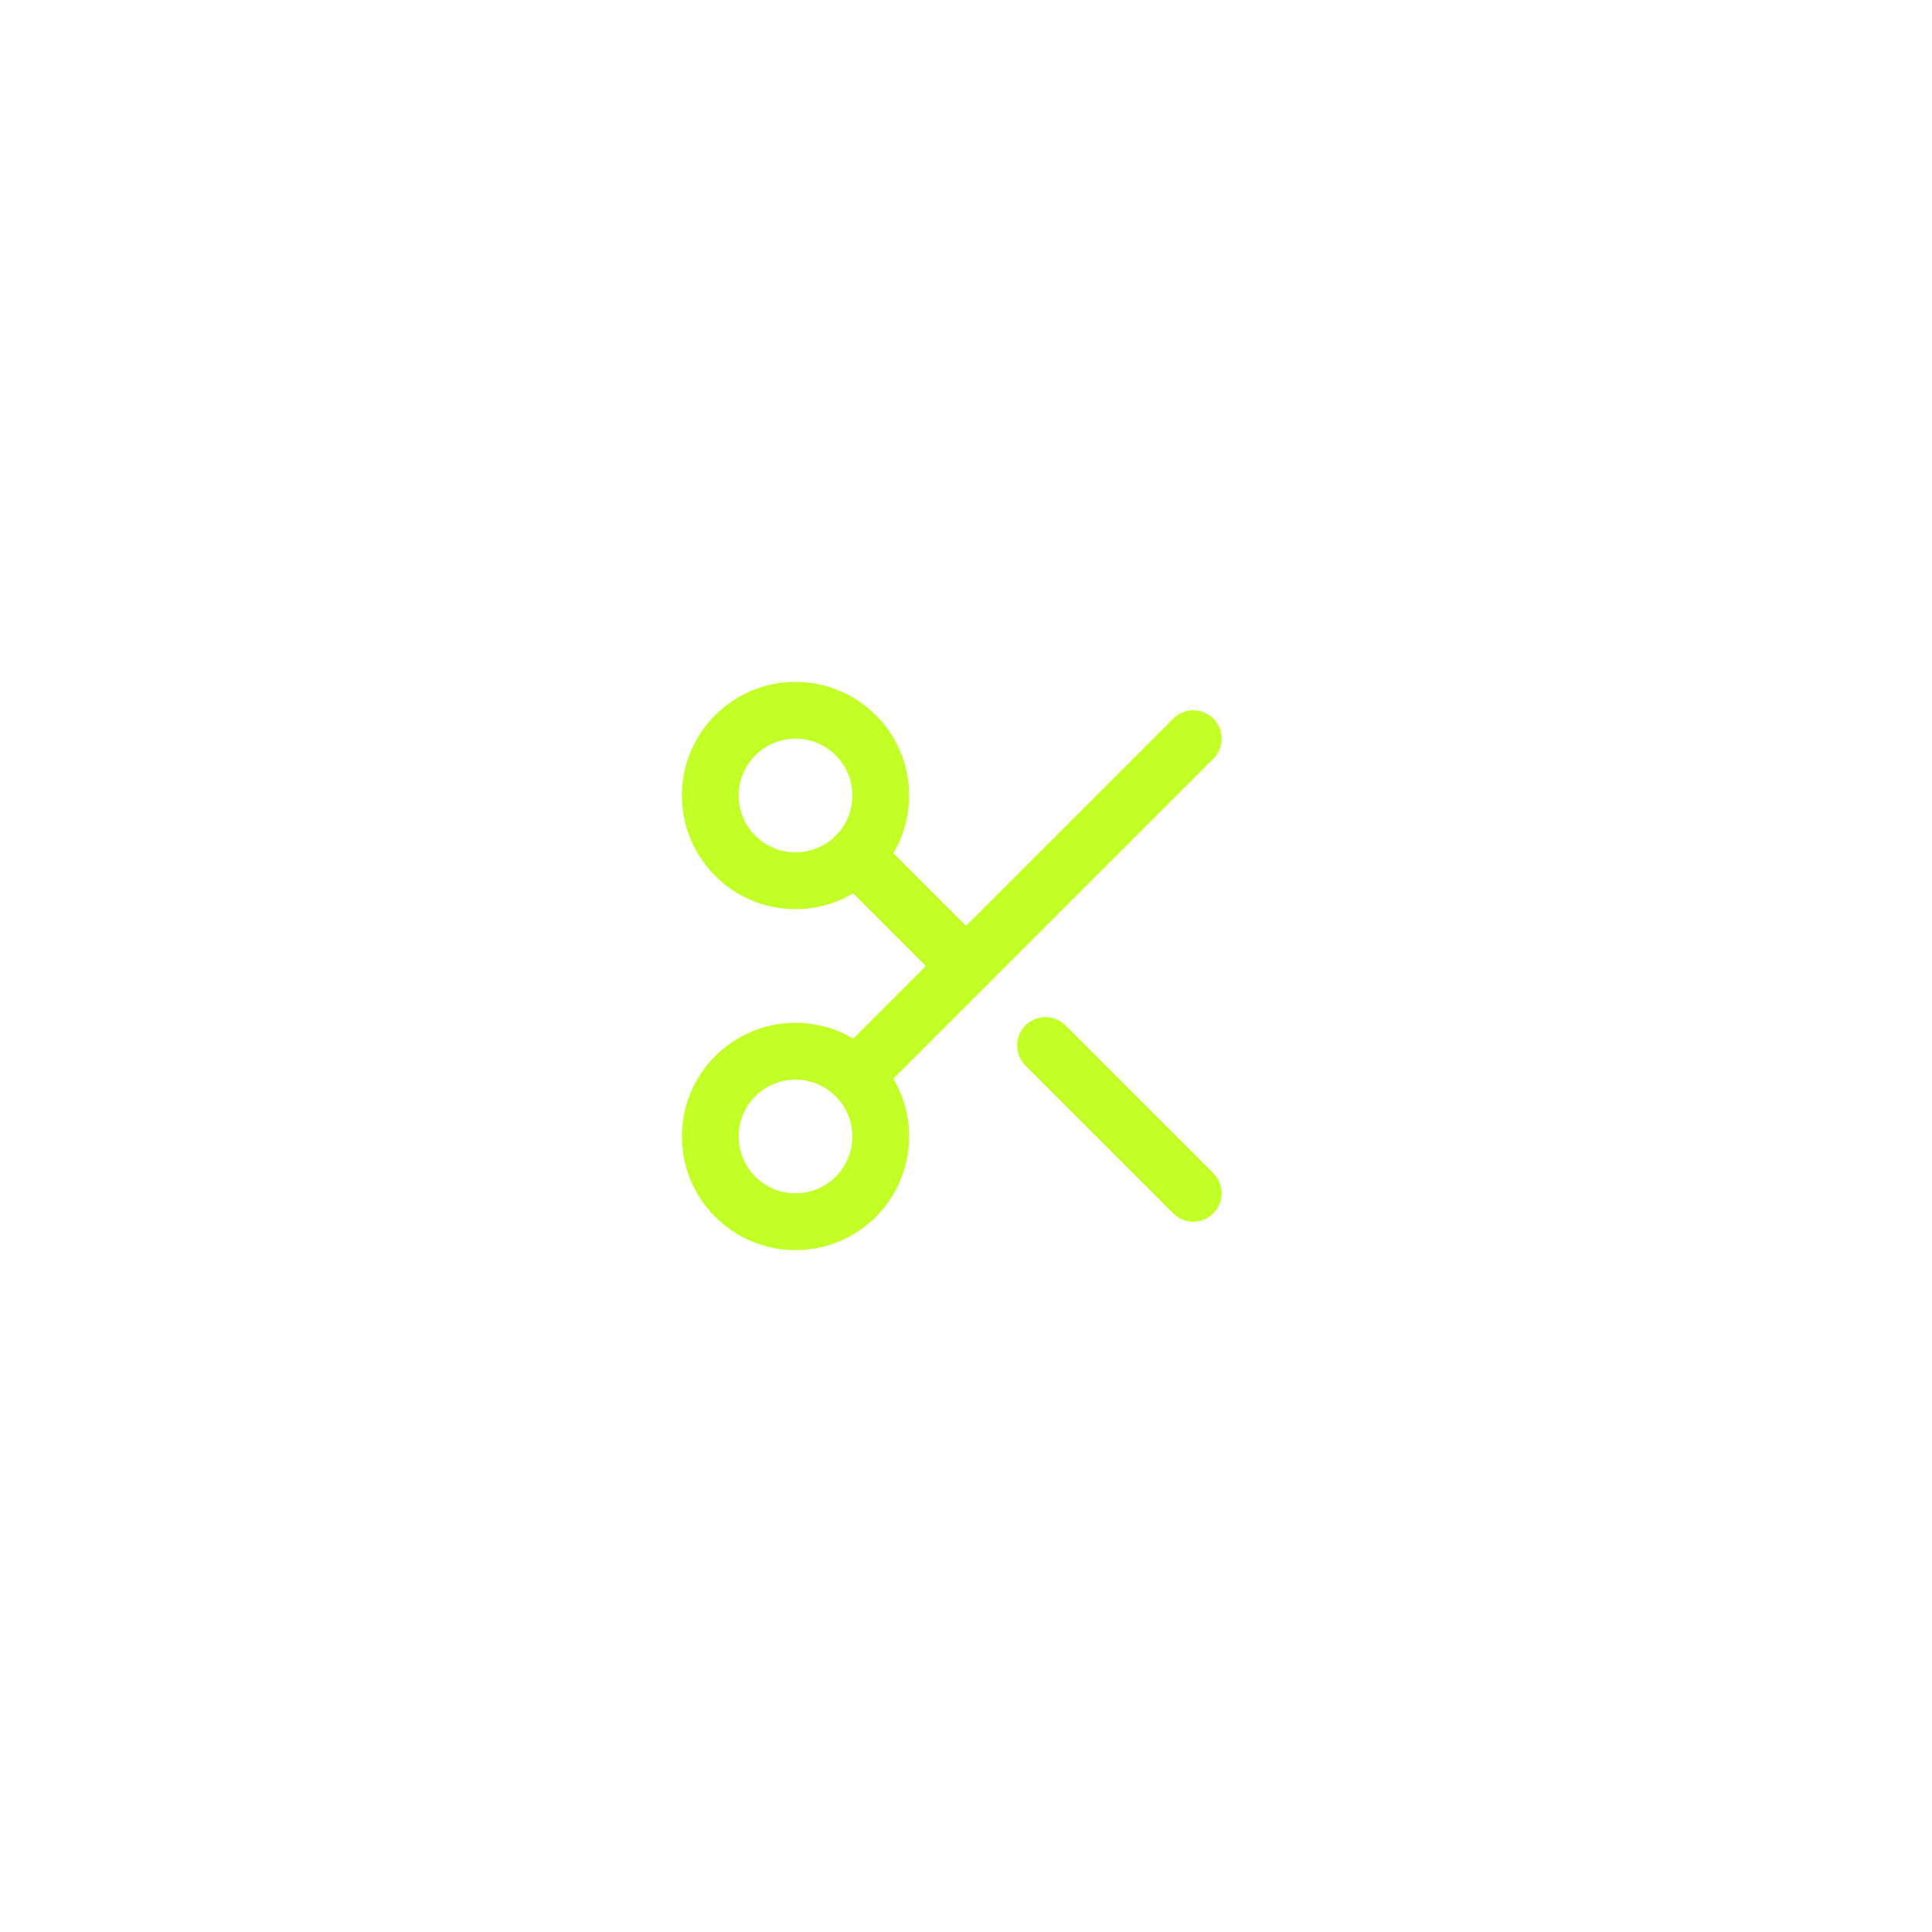 <svg width="68" height="68" viewBox="0 0 68 68" fill="none" xmlns="http://www.w3.org/2000/svg">
<g filter="url(#filter0_d_1872_6870)">
<rect x="2.5" y="1.5" width="63" height="63" stroke="white" stroke-opacity="0.16" shape-rendering="crispEdges"/>
<path d="M28 30C29.657 30 31 28.657 31 27C31 25.343 29.657 24 28 24C26.343 24 25 25.343 25 27C25 28.657 26.343 30 28 30Z" stroke="#C2FF26" stroke-width="2" stroke-linecap="round" stroke-linejoin="round"/>
<path d="M30.12 29.12L34 33" stroke="#C2FF26" stroke-width="2" stroke-linecap="round" stroke-linejoin="round"/>
<path d="M42 25L30.12 36.88" stroke="#C2FF26" stroke-width="2" stroke-linecap="round" stroke-linejoin="round"/>
<path d="M28 42C29.657 42 31 40.657 31 39C31 37.343 29.657 36 28 36C26.343 36 25 37.343 25 39C25 40.657 26.343 42 28 42Z" stroke="#C2FF26" stroke-width="2" stroke-linecap="round" stroke-linejoin="round"/>
<path d="M36.8 35.8L42 41" stroke="#C2FF26" stroke-width="2" stroke-linecap="round" stroke-linejoin="round"/>
</g>
<defs>
<filter id="filter0_d_1872_6870" x="0" y="0" width="68" height="68" filterUnits="userSpaceOnUse" color-interpolation-filters="sRGB">
<feFlood flood-opacity="0" result="BackgroundImageFix"/>
<feColorMatrix in="SourceAlpha" type="matrix" values="0 0 0 0 0 0 0 0 0 0 0 0 0 0 0 0 0 0 127 0" result="hardAlpha"/>
<feOffset dy="1"/>
<feGaussianBlur stdDeviation="1"/>
<feComposite in2="hardAlpha" operator="out"/>
<feColorMatrix type="matrix" values="0 0 0 0 0.063 0 0 0 0 0.094 0 0 0 0 0.157 0 0 0 0.05 0"/>
<feBlend mode="normal" in2="BackgroundImageFix" result="effect1_dropShadow_1872_6870"/>
<feBlend mode="normal" in="SourceGraphic" in2="effect1_dropShadow_1872_6870" result="shape"/>
</filter>
</defs>
</svg>
